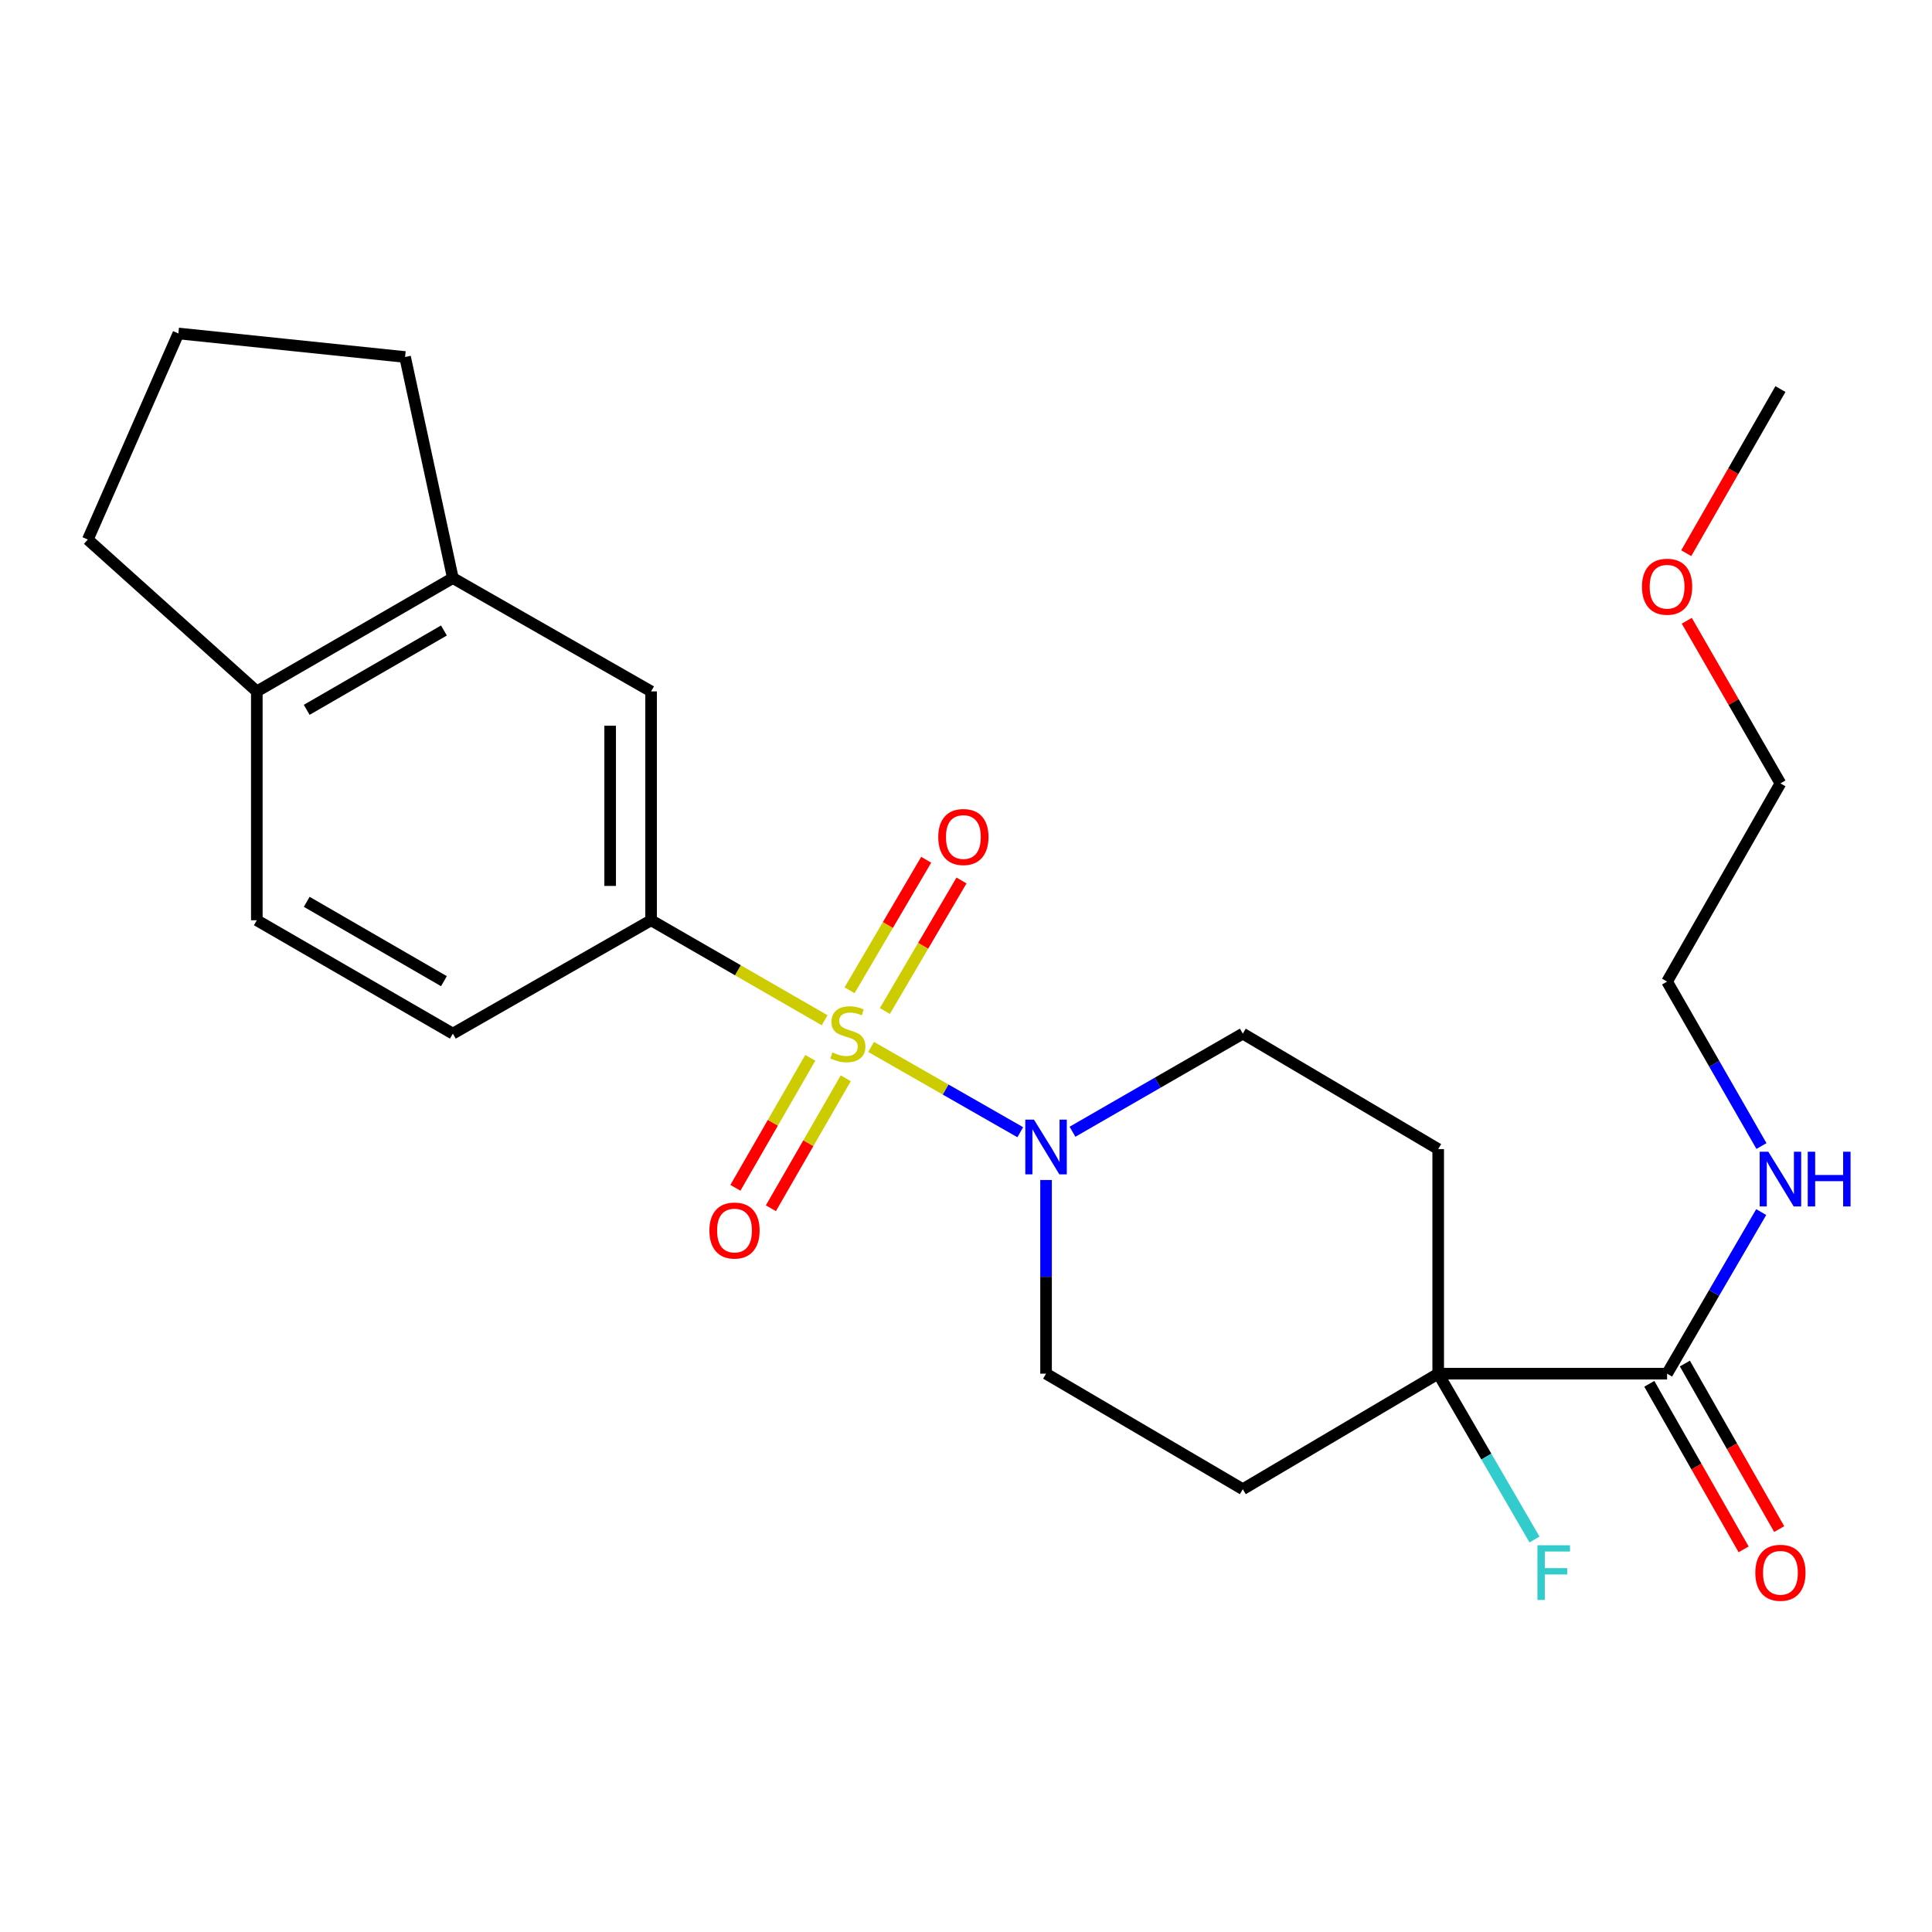 <?xml version='1.0' encoding='iso-8859-1'?>
<svg version='1.1' baseProfile='full'
              xmlns='http://www.w3.org/2000/svg'
                      xmlns:rdkit='http://www.rdkit.org/xml'
                      xmlns:xlink='http://www.w3.org/1999/xlink'
                  xml:space='preserve'
width='1000px' height='1000px' viewBox='0 0 1000 1000'>
<!-- END OF HEADER -->
<rect style='opacity:1.0;fill:#FFFFFF;stroke:none' width='1000' height='1000' x='0' y='0'> </rect>
<path class='bond-0' d='M 450.879,541.886 L 489.484,563.961' style='fill:none;fill-rule:evenodd;stroke:#CCCC00;stroke-width:6px;stroke-linecap:butt;stroke-linejoin:miter;stroke-opacity:1' />
<path class='bond-0' d='M 489.484,563.961 L 528.089,586.037' style='fill:none;fill-rule:evenodd;stroke:#0000FF;stroke-width:6px;stroke-linecap:butt;stroke-linejoin:miter;stroke-opacity:1' />
<path class='bond-1' d='M 426.827,528.079 L 381.917,502.202' style='fill:none;fill-rule:evenodd;stroke:#CCCC00;stroke-width:6px;stroke-linecap:butt;stroke-linejoin:miter;stroke-opacity:1' />
<path class='bond-1' d='M 381.917,502.202 L 337.007,476.326' style='fill:none;fill-rule:evenodd;stroke:#000000;stroke-width:6px;stroke-linecap:butt;stroke-linejoin:miter;stroke-opacity:1' />
<path class='bond-5' d='M 458.006,523.296 L 477.838,489.516' style='fill:none;fill-rule:evenodd;stroke:#CCCC00;stroke-width:6px;stroke-linecap:butt;stroke-linejoin:miter;stroke-opacity:1' />
<path class='bond-5' d='M 477.838,489.516 L 497.67,455.736' style='fill:none;fill-rule:evenodd;stroke:#FF0000;stroke-width:6px;stroke-linecap:butt;stroke-linejoin:miter;stroke-opacity:1' />
<path class='bond-5' d='M 439.731,512.566 L 459.563,478.787' style='fill:none;fill-rule:evenodd;stroke:#CCCC00;stroke-width:6px;stroke-linecap:butt;stroke-linejoin:miter;stroke-opacity:1' />
<path class='bond-5' d='M 459.563,478.787 L 479.395,445.007' style='fill:none;fill-rule:evenodd;stroke:#FF0000;stroke-width:6px;stroke-linecap:butt;stroke-linejoin:miter;stroke-opacity:1' />
<path class='bond-6' d='M 419.399,547.533 L 400.021,581.171' style='fill:none;fill-rule:evenodd;stroke:#CCCC00;stroke-width:6px;stroke-linecap:butt;stroke-linejoin:miter;stroke-opacity:1' />
<path class='bond-6' d='M 400.021,581.171 L 380.643,614.809' style='fill:none;fill-rule:evenodd;stroke:#FF0000;stroke-width:6px;stroke-linecap:butt;stroke-linejoin:miter;stroke-opacity:1' />
<path class='bond-6' d='M 437.762,558.111 L 418.384,591.749' style='fill:none;fill-rule:evenodd;stroke:#CCCC00;stroke-width:6px;stroke-linecap:butt;stroke-linejoin:miter;stroke-opacity:1' />
<path class='bond-6' d='M 418.384,591.749 L 399.006,625.387' style='fill:none;fill-rule:evenodd;stroke:#FF0000;stroke-width:6px;stroke-linecap:butt;stroke-linejoin:miter;stroke-opacity:1' />
<path class='bond-10' d='M 555.115,585.79 L 599.195,560.397' style='fill:none;fill-rule:evenodd;stroke:#0000FF;stroke-width:6px;stroke-linecap:butt;stroke-linejoin:miter;stroke-opacity:1' />
<path class='bond-10' d='M 599.195,560.397 L 643.275,535.004' style='fill:none;fill-rule:evenodd;stroke:#000000;stroke-width:6px;stroke-linecap:butt;stroke-linejoin:miter;stroke-opacity:1' />
<path class='bond-11' d='M 541.437,610.763 L 541.437,660.888' style='fill:none;fill-rule:evenodd;stroke:#0000FF;stroke-width:6px;stroke-linecap:butt;stroke-linejoin:miter;stroke-opacity:1' />
<path class='bond-11' d='M 541.437,660.888 L 541.437,711.013' style='fill:none;fill-rule:evenodd;stroke:#000000;stroke-width:6px;stroke-linecap:butt;stroke-linejoin:miter;stroke-opacity:1' />
<path class='bond-4' d='M 337.007,476.326 L 337.007,357.864' style='fill:none;fill-rule:evenodd;stroke:#000000;stroke-width:6px;stroke-linecap:butt;stroke-linejoin:miter;stroke-opacity:1' />
<path class='bond-4' d='M 315.815,458.557 L 315.815,375.633' style='fill:none;fill-rule:evenodd;stroke:#000000;stroke-width:6px;stroke-linecap:butt;stroke-linejoin:miter;stroke-opacity:1' />
<path class='bond-13' d='M 337.007,476.326 L 234.391,535.004' style='fill:none;fill-rule:evenodd;stroke:#000000;stroke-width:6px;stroke-linecap:butt;stroke-linejoin:miter;stroke-opacity:1' />
<path class='bond-2' d='M 744.407,711.013 L 643.275,770.81' style='fill:none;fill-rule:evenodd;stroke:#000000;stroke-width:6px;stroke-linecap:butt;stroke-linejoin:miter;stroke-opacity:1' />
<path class='bond-3' d='M 744.407,711.013 L 862.881,711.013' style='fill:none;fill-rule:evenodd;stroke:#000000;stroke-width:6px;stroke-linecap:butt;stroke-linejoin:miter;stroke-opacity:1' />
<path class='bond-17' d='M 744.407,711.013 L 769.329,753.929' style='fill:none;fill-rule:evenodd;stroke:#000000;stroke-width:6px;stroke-linecap:butt;stroke-linejoin:miter;stroke-opacity:1' />
<path class='bond-17' d='M 769.329,753.929 L 794.252,796.845' style='fill:none;fill-rule:evenodd;stroke:#33CCCC;stroke-width:6px;stroke-linecap:butt;stroke-linejoin:miter;stroke-opacity:1' />
<path class='bond-25' d='M 744.407,711.013 L 744.407,594.765' style='fill:none;fill-rule:evenodd;stroke:#000000;stroke-width:6px;stroke-linecap:butt;stroke-linejoin:miter;stroke-opacity:1' />
<path class='bond-14' d='M 853.675,716.259 L 878.084,759.102' style='fill:none;fill-rule:evenodd;stroke:#000000;stroke-width:6px;stroke-linecap:butt;stroke-linejoin:miter;stroke-opacity:1' />
<path class='bond-14' d='M 878.084,759.102 L 902.494,801.945' style='fill:none;fill-rule:evenodd;stroke:#FF0000;stroke-width:6px;stroke-linecap:butt;stroke-linejoin:miter;stroke-opacity:1' />
<path class='bond-14' d='M 872.087,705.768 L 896.497,748.611' style='fill:none;fill-rule:evenodd;stroke:#000000;stroke-width:6px;stroke-linecap:butt;stroke-linejoin:miter;stroke-opacity:1' />
<path class='bond-14' d='M 896.497,748.611 L 920.907,791.454' style='fill:none;fill-rule:evenodd;stroke:#FF0000;stroke-width:6px;stroke-linecap:butt;stroke-linejoin:miter;stroke-opacity:1' />
<path class='bond-16' d='M 862.881,711.013 L 887.241,669.19' style='fill:none;fill-rule:evenodd;stroke:#000000;stroke-width:6px;stroke-linecap:butt;stroke-linejoin:miter;stroke-opacity:1' />
<path class='bond-16' d='M 887.241,669.19 L 911.602,627.367' style='fill:none;fill-rule:evenodd;stroke:#0000FF;stroke-width:6px;stroke-linecap:butt;stroke-linejoin:miter;stroke-opacity:1' />
<path class='bond-7' d='M 337.007,357.864 L 234.391,299.198' style='fill:none;fill-rule:evenodd;stroke:#000000;stroke-width:6px;stroke-linecap:butt;stroke-linejoin:miter;stroke-opacity:1' />
<path class='bond-18' d='M 234.391,299.198 L 209.667,184.786' style='fill:none;fill-rule:evenodd;stroke:#000000;stroke-width:6px;stroke-linecap:butt;stroke-linejoin:miter;stroke-opacity:1' />
<path class='bond-26' d='M 234.391,299.198 L 132.93,357.864' style='fill:none;fill-rule:evenodd;stroke:#000000;stroke-width:6px;stroke-linecap:butt;stroke-linejoin:miter;stroke-opacity:1' />
<path class='bond-26' d='M 229.78,326.344 L 158.757,367.41' style='fill:none;fill-rule:evenodd;stroke:#000000;stroke-width:6px;stroke-linecap:butt;stroke-linejoin:miter;stroke-opacity:1' />
<path class='bond-8' d='M 643.275,770.81 L 541.437,711.013' style='fill:none;fill-rule:evenodd;stroke:#000000;stroke-width:6px;stroke-linecap:butt;stroke-linejoin:miter;stroke-opacity:1' />
<path class='bond-9' d='M 744.407,594.765 L 643.275,535.004' style='fill:none;fill-rule:evenodd;stroke:#000000;stroke-width:6px;stroke-linecap:butt;stroke-linejoin:miter;stroke-opacity:1' />
<path class='bond-12' d='M 132.93,357.864 L 132.93,476.326' style='fill:none;fill-rule:evenodd;stroke:#000000;stroke-width:6px;stroke-linecap:butt;stroke-linejoin:miter;stroke-opacity:1' />
<path class='bond-21' d='M 132.93,357.864 L 45.455,279.266' style='fill:none;fill-rule:evenodd;stroke:#000000;stroke-width:6px;stroke-linecap:butt;stroke-linejoin:miter;stroke-opacity:1' />
<path class='bond-15' d='M 234.391,535.004 L 132.93,476.326' style='fill:none;fill-rule:evenodd;stroke:#000000;stroke-width:6px;stroke-linecap:butt;stroke-linejoin:miter;stroke-opacity:1' />
<path class='bond-15' d='M 229.781,507.857 L 158.758,466.783' style='fill:none;fill-rule:evenodd;stroke:#000000;stroke-width:6px;stroke-linecap:butt;stroke-linejoin:miter;stroke-opacity:1' />
<path class='bond-22' d='M 911.73,593.187 L 887.305,550.627' style='fill:none;fill-rule:evenodd;stroke:#0000FF;stroke-width:6px;stroke-linecap:butt;stroke-linejoin:miter;stroke-opacity:1' />
<path class='bond-22' d='M 887.305,550.627 L 862.881,508.067' style='fill:none;fill-rule:evenodd;stroke:#000000;stroke-width:6px;stroke-linecap:butt;stroke-linejoin:miter;stroke-opacity:1' />
<path class='bond-19' d='M 209.667,184.786 L 92.324,172.6' style='fill:none;fill-rule:evenodd;stroke:#000000;stroke-width:6px;stroke-linecap:butt;stroke-linejoin:miter;stroke-opacity:1' />
<path class='bond-27' d='M 92.324,172.6 L 45.455,279.266' style='fill:none;fill-rule:evenodd;stroke:#000000;stroke-width:6px;stroke-linecap:butt;stroke-linejoin:miter;stroke-opacity:1' />
<path class='bond-20' d='M 873.073,321.3 L 897.31,363.387' style='fill:none;fill-rule:evenodd;stroke:#FF0000;stroke-width:6px;stroke-linecap:butt;stroke-linejoin:miter;stroke-opacity:1' />
<path class='bond-20' d='M 897.31,363.387 L 921.547,405.475' style='fill:none;fill-rule:evenodd;stroke:#000000;stroke-width:6px;stroke-linecap:butt;stroke-linejoin:miter;stroke-opacity:1' />
<path class='bond-24' d='M 872.79,286.334 L 897.168,243.854' style='fill:none;fill-rule:evenodd;stroke:#FF0000;stroke-width:6px;stroke-linecap:butt;stroke-linejoin:miter;stroke-opacity:1' />
<path class='bond-24' d='M 897.168,243.854 L 921.547,201.374' style='fill:none;fill-rule:evenodd;stroke:#000000;stroke-width:6px;stroke-linecap:butt;stroke-linejoin:miter;stroke-opacity:1' />
<path class='bond-23' d='M 862.881,508.067 L 921.547,405.475' style='fill:none;fill-rule:evenodd;stroke:#000000;stroke-width:6px;stroke-linecap:butt;stroke-linejoin:miter;stroke-opacity:1' />
<path  class='atom-0' d='M 430.845 544.724
Q 431.165 544.844, 432.485 545.404
Q 433.805 545.964, 435.245 546.324
Q 436.725 546.644, 438.165 546.644
Q 440.845 546.644, 442.405 545.364
Q 443.965 544.044, 443.965 541.764
Q 443.965 540.204, 443.165 539.244
Q 442.405 538.284, 441.205 537.764
Q 440.005 537.244, 438.005 536.644
Q 435.485 535.884, 433.965 535.164
Q 432.485 534.444, 431.405 532.924
Q 430.365 531.404, 430.365 528.844
Q 430.365 525.284, 432.765 523.084
Q 435.205 520.884, 440.005 520.884
Q 443.285 520.884, 447.005 522.444
L 446.085 525.524
Q 442.685 524.124, 440.125 524.124
Q 437.365 524.124, 435.845 525.284
Q 434.325 526.404, 434.365 528.364
Q 434.365 529.884, 435.125 530.804
Q 435.925 531.724, 437.045 532.244
Q 438.205 532.764, 440.125 533.364
Q 442.685 534.164, 444.205 534.964
Q 445.725 535.764, 446.805 537.404
Q 447.925 539.004, 447.925 541.764
Q 447.925 545.684, 445.285 547.804
Q 442.685 549.884, 438.325 549.884
Q 435.805 549.884, 433.885 549.324
Q 432.005 548.804, 429.765 547.884
L 430.845 544.724
' fill='#CCCC00'/>
<path  class='atom-1' d='M 535.177 579.51
L 544.457 594.51
Q 545.377 595.99, 546.857 598.67
Q 548.337 601.35, 548.417 601.51
L 548.417 579.51
L 552.177 579.51
L 552.177 607.83
L 548.297 607.83
L 538.337 591.43
Q 537.177 589.51, 535.937 587.31
Q 534.737 585.11, 534.377 584.43
L 534.377 607.83
L 530.697 607.83
L 530.697 579.51
L 535.177 579.51
' fill='#0000FF'/>
<path  class='atom-6' d='M 485.641 433.234
Q 485.641 426.434, 489.001 422.634
Q 492.361 418.834, 498.641 418.834
Q 504.921 418.834, 508.281 422.634
Q 511.641 426.434, 511.641 433.234
Q 511.641 440.114, 508.241 444.034
Q 504.841 447.914, 498.641 447.914
Q 492.401 447.914, 489.001 444.034
Q 485.641 440.154, 485.641 433.234
M 498.641 444.714
Q 502.961 444.714, 505.281 441.834
Q 507.641 438.914, 507.641 433.234
Q 507.641 427.674, 505.281 424.874
Q 502.961 422.034, 498.641 422.034
Q 494.321 422.034, 491.961 424.834
Q 489.641 427.634, 489.641 433.234
Q 489.641 438.954, 491.961 441.834
Q 494.321 444.714, 498.641 444.714
' fill='#FF0000'/>
<path  class='atom-7' d='M 367.179 636.922
Q 367.179 630.122, 370.539 626.322
Q 373.899 622.522, 380.179 622.522
Q 386.459 622.522, 389.819 626.322
Q 393.179 630.122, 393.179 636.922
Q 393.179 643.802, 389.779 647.722
Q 386.379 651.602, 380.179 651.602
Q 373.939 651.602, 370.539 647.722
Q 367.179 643.842, 367.179 636.922
M 380.179 648.402
Q 384.499 648.402, 386.819 645.522
Q 389.179 642.602, 389.179 636.922
Q 389.179 631.362, 386.819 628.562
Q 384.499 625.722, 380.179 625.722
Q 375.859 625.722, 373.499 628.522
Q 371.179 631.322, 371.179 636.922
Q 371.179 642.642, 373.499 645.522
Q 375.859 648.402, 380.179 648.402
' fill='#FF0000'/>
<path  class='atom-15' d='M 908.547 814.062
Q 908.547 807.262, 911.907 803.462
Q 915.267 799.662, 921.547 799.662
Q 927.827 799.662, 931.187 803.462
Q 934.547 807.262, 934.547 814.062
Q 934.547 820.942, 931.147 824.862
Q 927.747 828.742, 921.547 828.742
Q 915.307 828.742, 911.907 824.862
Q 908.547 820.982, 908.547 814.062
M 921.547 825.542
Q 925.867 825.542, 928.187 822.662
Q 930.547 819.742, 930.547 814.062
Q 930.547 808.502, 928.187 805.702
Q 925.867 802.862, 921.547 802.862
Q 917.227 802.862, 914.867 805.662
Q 912.547 808.462, 912.547 814.062
Q 912.547 819.782, 914.867 822.662
Q 917.227 825.542, 921.547 825.542
' fill='#FF0000'/>
<path  class='atom-17' d='M 915.287 596.133
L 924.567 611.133
Q 925.487 612.613, 926.967 615.293
Q 928.447 617.973, 928.527 618.133
L 928.527 596.133
L 932.287 596.133
L 932.287 624.453
L 928.407 624.453
L 918.447 608.053
Q 917.287 606.133, 916.047 603.933
Q 914.847 601.733, 914.487 601.053
L 914.487 624.453
L 910.807 624.453
L 910.807 596.133
L 915.287 596.133
' fill='#0000FF'/>
<path  class='atom-17' d='M 935.687 596.133
L 939.527 596.133
L 939.527 608.173
L 954.007 608.173
L 954.007 596.133
L 957.847 596.133
L 957.847 624.453
L 954.007 624.453
L 954.007 611.373
L 939.527 611.373
L 939.527 624.453
L 935.687 624.453
L 935.687 596.133
' fill='#0000FF'/>
<path  class='atom-18' d='M 795.783 799.822
L 812.623 799.822
L 812.623 803.062
L 799.583 803.062
L 799.583 811.662
L 811.183 811.662
L 811.183 814.942
L 799.583 814.942
L 799.583 828.142
L 795.783 828.142
L 795.783 799.822
' fill='#33CCCC'/>
<path  class='atom-21' d='M 849.881 303.681
Q 849.881 296.881, 853.241 293.081
Q 856.601 289.281, 862.881 289.281
Q 869.161 289.281, 872.521 293.081
Q 875.881 296.881, 875.881 303.681
Q 875.881 310.561, 872.481 314.481
Q 869.081 318.361, 862.881 318.361
Q 856.641 318.361, 853.241 314.481
Q 849.881 310.601, 849.881 303.681
M 862.881 315.161
Q 867.201 315.161, 869.521 312.281
Q 871.881 309.361, 871.881 303.681
Q 871.881 298.121, 869.521 295.321
Q 867.201 292.481, 862.881 292.481
Q 858.561 292.481, 856.201 295.281
Q 853.881 298.081, 853.881 303.681
Q 853.881 309.401, 856.201 312.281
Q 858.561 315.161, 862.881 315.161
' fill='#FF0000'/>
</svg>
